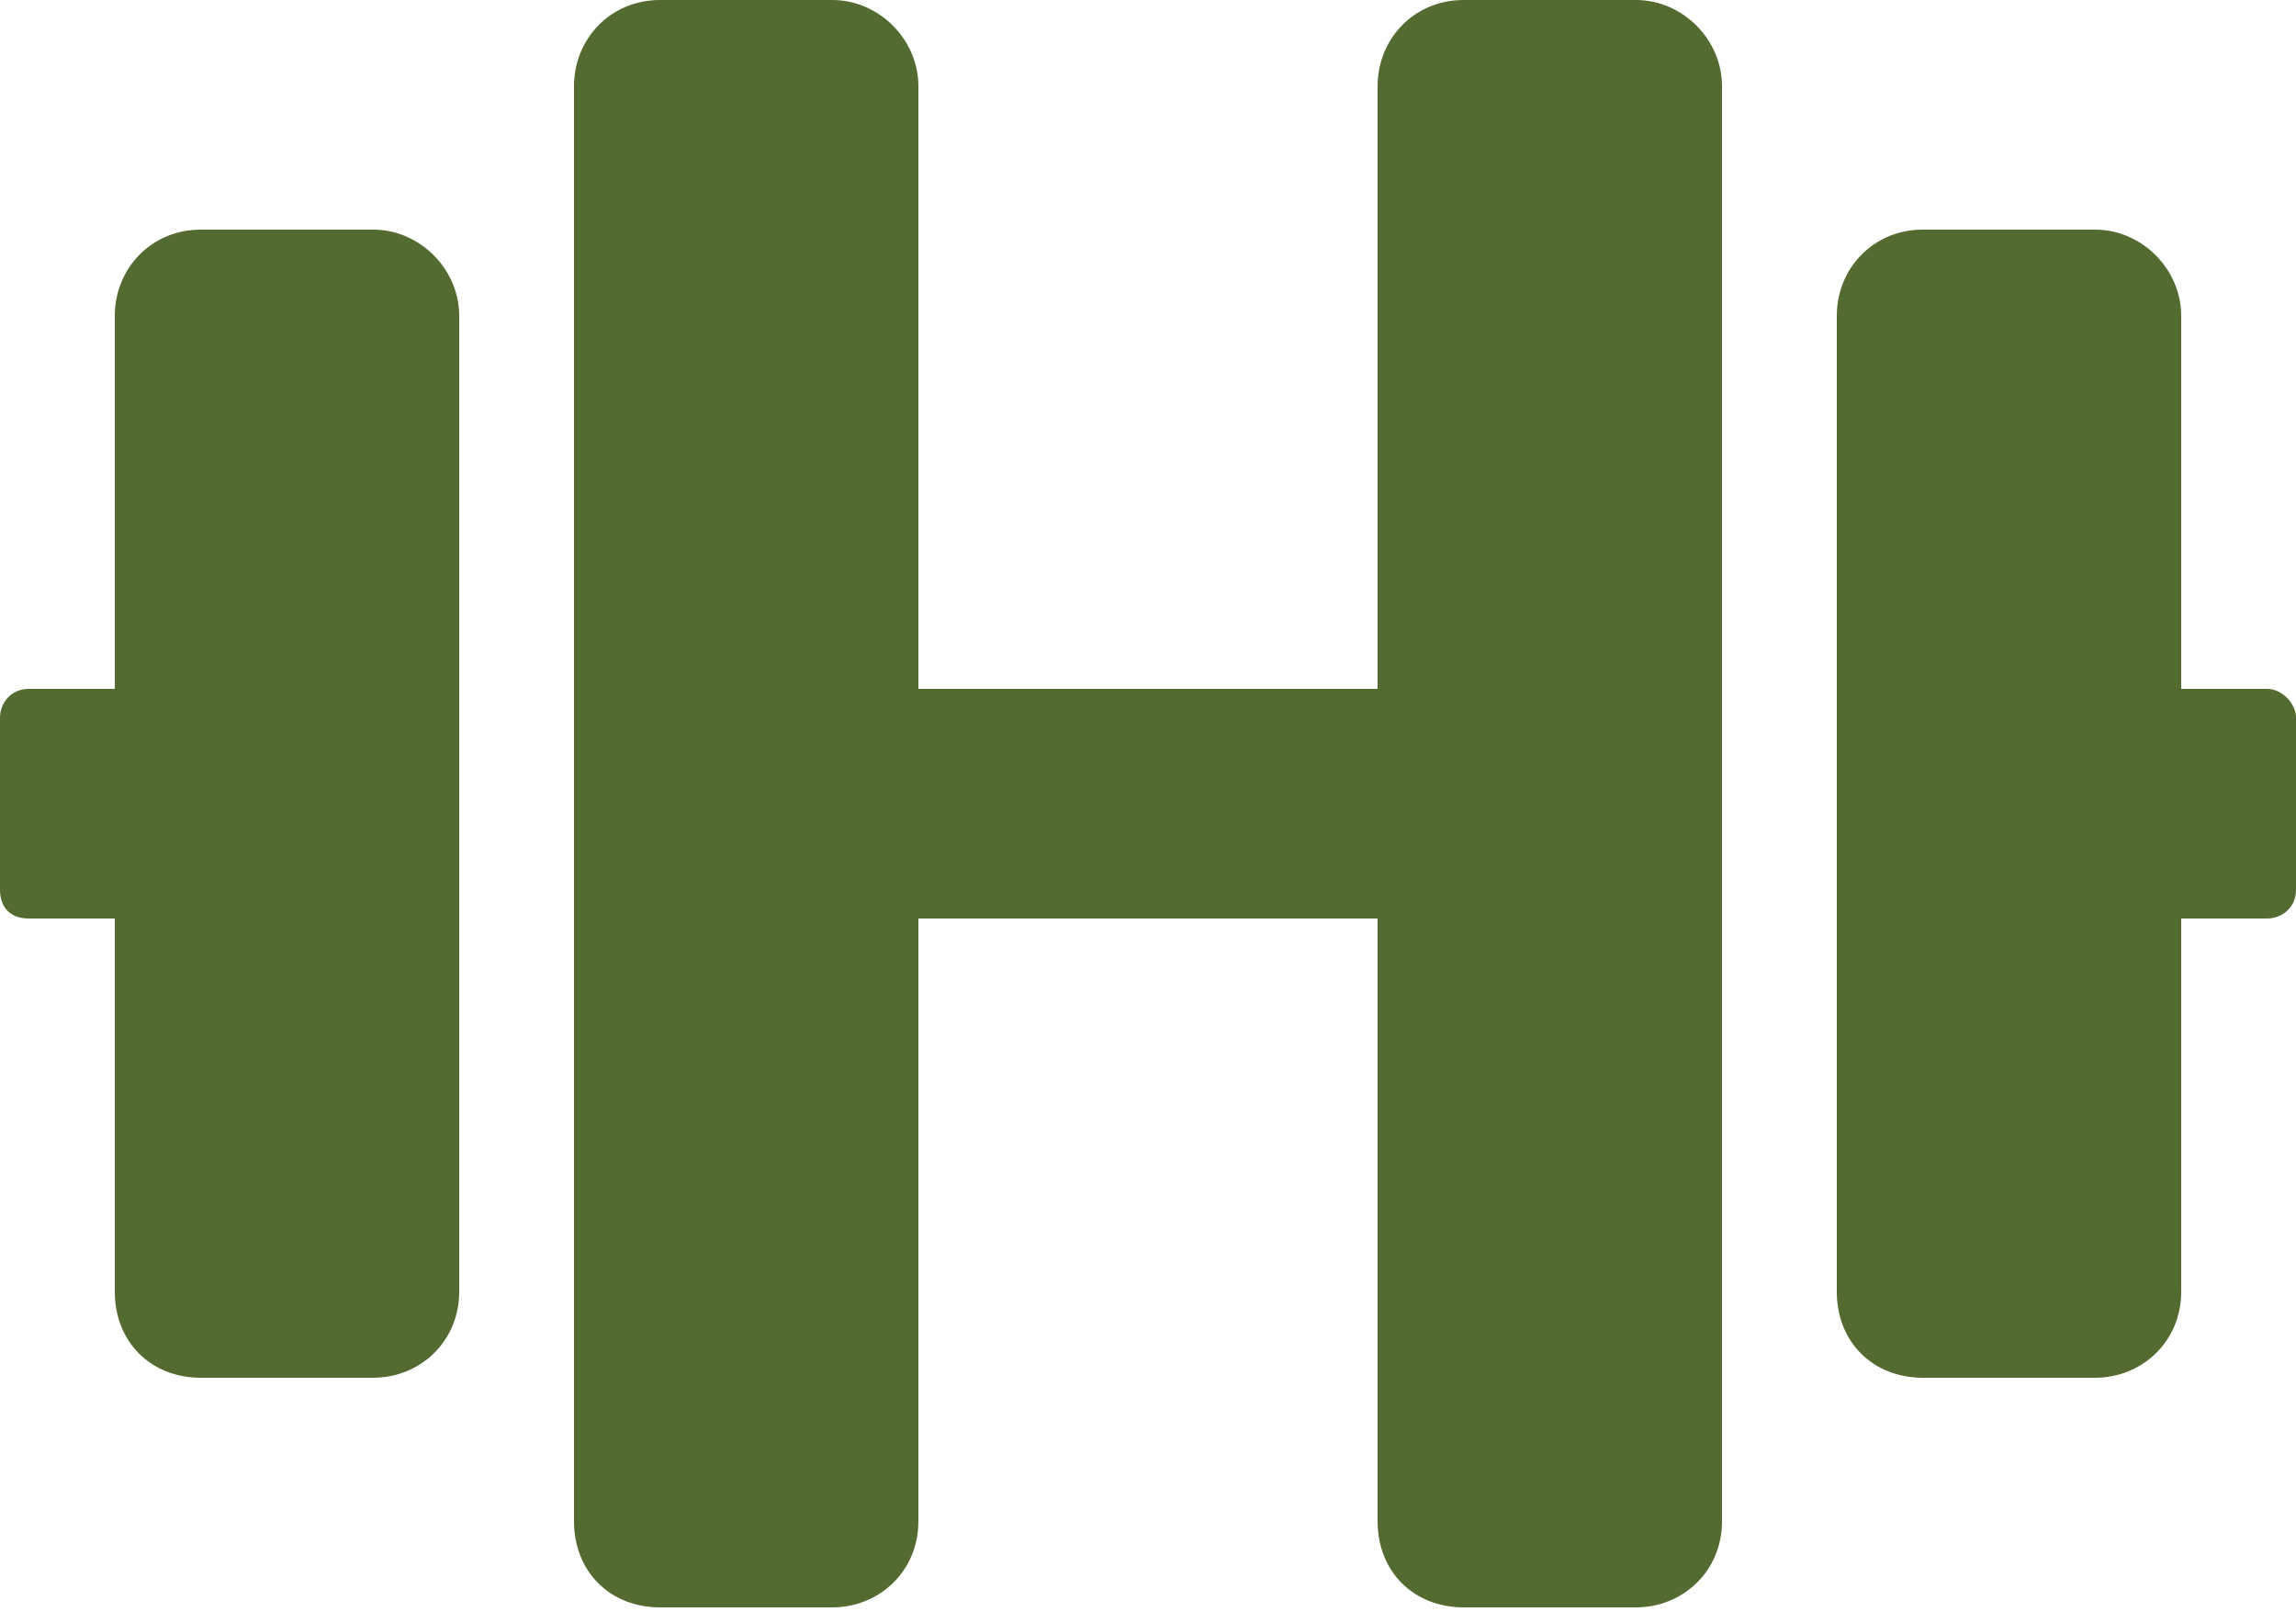 <svg width="58" height="41" viewBox="0 0 58 41" fill="none" xmlns="http://www.w3.org/2000/svg">
<path d="M9.425 5.8C10.603 5.8 11.6 6.797 11.6 7.975V32.625C11.6 33.894 10.603 34.8 9.425 34.8H5.075C3.806 34.8 2.9 33.894 2.9 32.625V23.2H0.725C0.272 23.2 0 22.928 0 22.475V18.125C0 17.762 0.272 17.4 0.725 17.4H2.9V7.975C2.9 6.797 3.806 5.8 5.075 5.8H9.425ZM57.275 17.4C57.638 17.4 58 17.762 58 18.125V22.475C58 22.928 57.638 23.2 57.275 23.2H55.1V32.625C55.1 33.894 54.103 34.8 52.925 34.8H48.575C47.306 34.8 46.4 33.894 46.4 32.625V7.975C46.4 6.797 47.306 5.8 48.575 5.8H52.925C54.103 5.8 55.1 6.797 55.1 7.975V17.4H57.275ZM41.325 0C42.503 0 43.5 0.997 43.5 2.175V38.425C43.5 39.694 42.503 40.6 41.325 40.6H36.975C35.706 40.6 34.8 39.694 34.8 38.425V23.2H23.2V38.425C23.2 39.694 22.203 40.6 21.025 40.6H16.675C15.406 40.6 14.5 39.694 14.5 38.425V2.175C14.5 0.997 15.406 0 16.675 0H21.025C22.203 0 23.2 0.997 23.2 2.175V17.4H34.8V2.175C34.8 0.997 35.706 0 36.975 0H41.325Z" fill="#536B31"/>
</svg>
